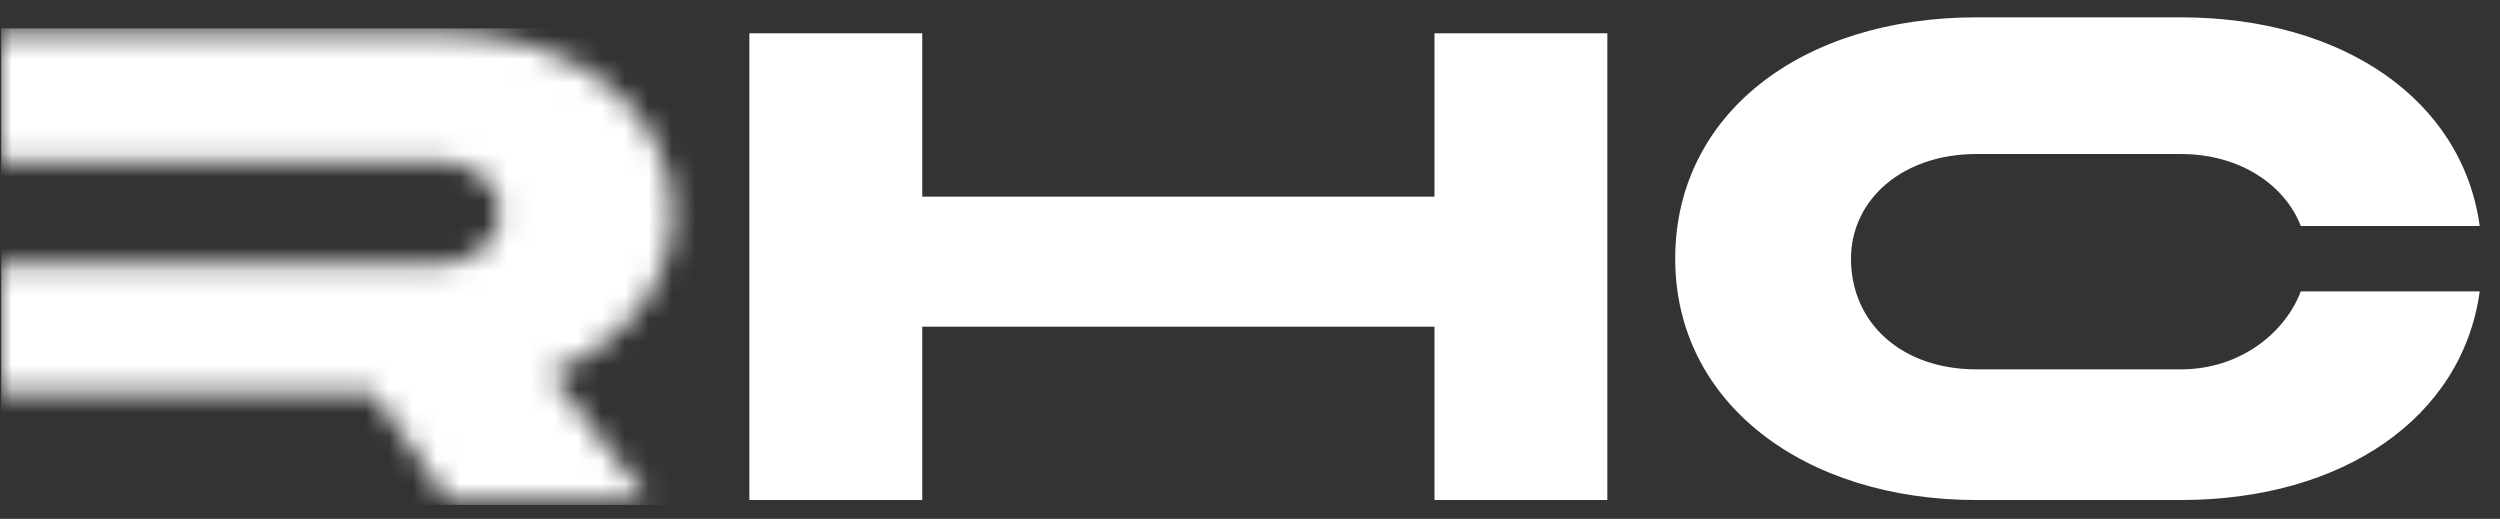 <svg width="106" height="22" viewBox="0 0 106 22" fill="none" xmlns="http://www.w3.org/2000/svg">
<rect x="0" y="0" width="106" height="22" fill="#333333" stroke="none"/>
<path d="M92.465 15.661H83.805C80.644 15.661 78.482 13.71 78.482 10.968C78.482 8.481 80.644 6.53 83.805 6.53H92.465C94.993 6.53 96.889 7.859 97.555 9.583H105.14C104.408 4.241 99.351 0.735 92.465 0.735H83.805C76.353 0.735 71.029 4.862 71.029 10.968C71.029 17.103 76.519 21.201 83.805 21.201H92.465C99.351 21.201 104.408 17.696 105.14 12.354H97.555C96.889 14.106 94.993 15.661 92.465 15.661Z" fill="white"/>
<path d="M60.822 1.412V8.338H39.103V1.412H31.774V21.201H39.103V13.851H60.822V21.201H68.151V1.412H60.822Z" fill="white"/>
<mask id="mask0_674_2493" style="mask-type:alpha" maskUnits="userSpaceOnUse" x="0" y="1" width="29" height="21">
<path d="M0 16.651H15.809L18.971 21.174H27.458L23.331 15.832C26.559 14.56 28.523 11.987 28.523 9.019C28.523 4.807 24.596 1.387 18.638 1.387L-4.01504e-06 1.387L0 16.651ZM0 11.196V6.842H18.638C20.036 6.842 21.201 7.804 21.201 9.019C21.201 10.235 20.036 11.196 18.638 11.196H0Z" fill="white"/>
</mask>
<g mask="url(#mask0_674_2493)">
<path d="M0.053 1.204H30.122V21.41H0.053V1.204Z" fill="white"/>
</g>
</svg>
